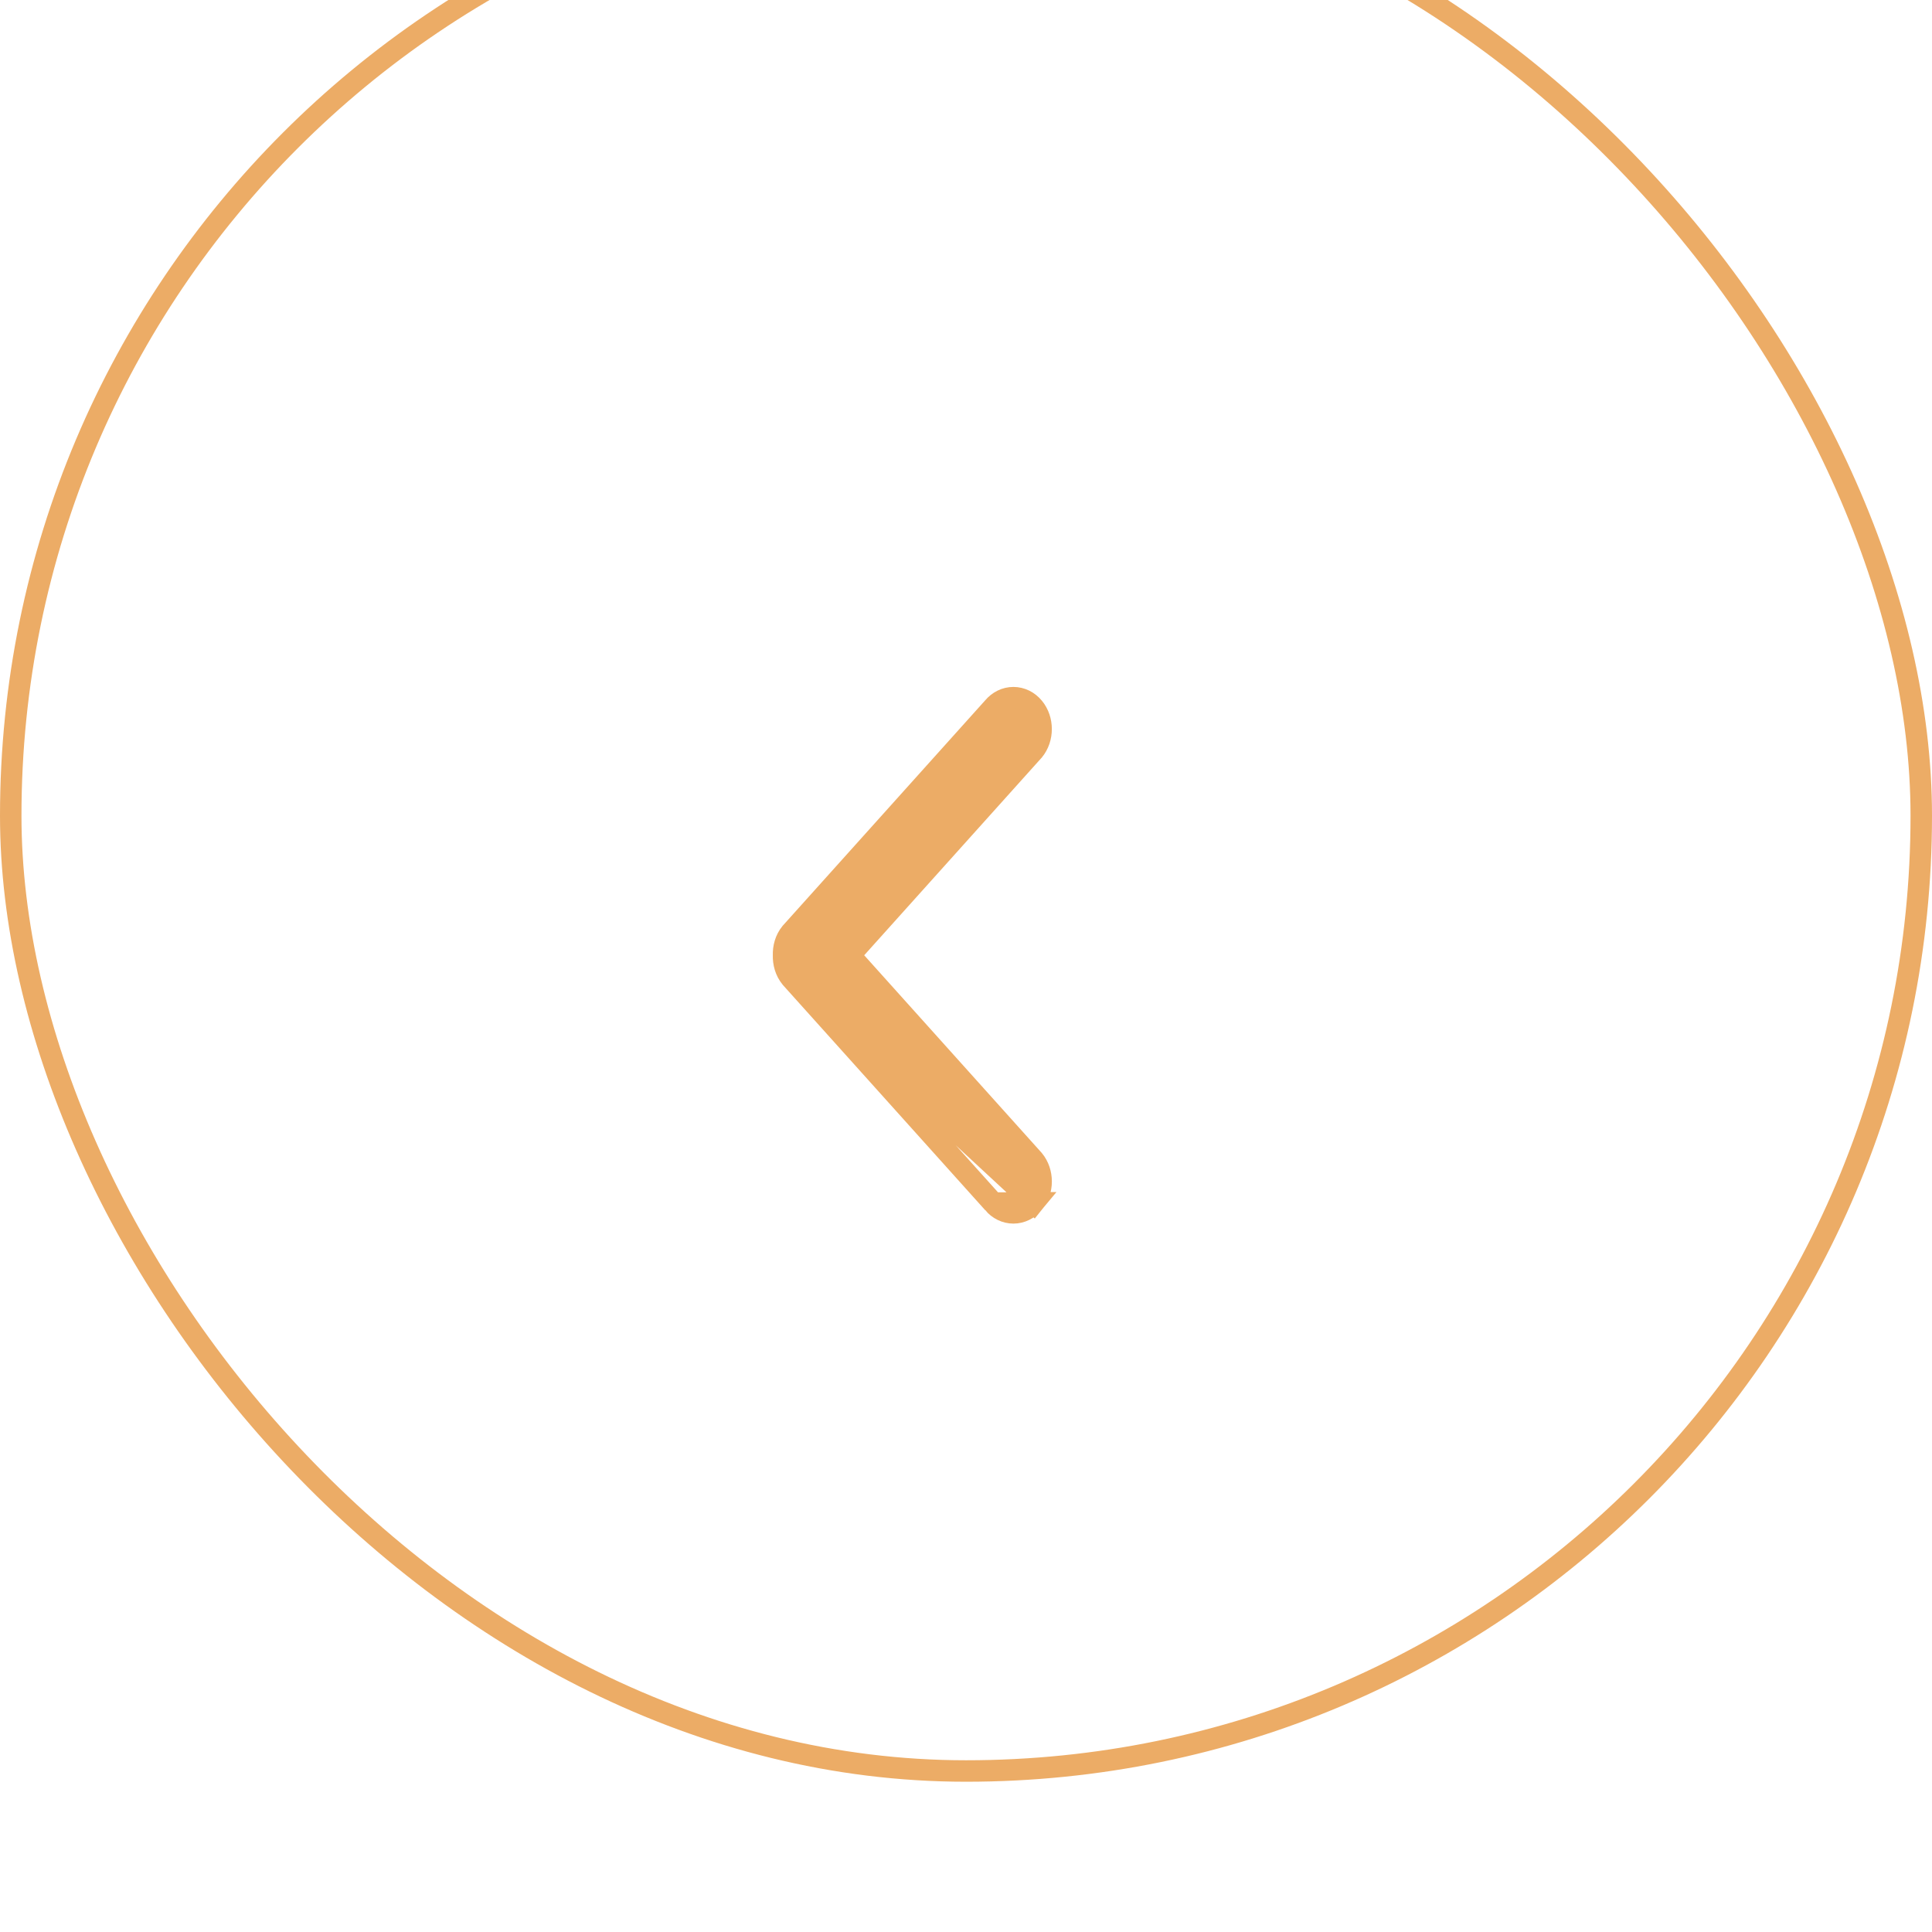 <?xml version="1.0" encoding="UTF-8"?> <svg xmlns="http://www.w3.org/2000/svg" width="90" height="90" viewBox="0 0 90 90" fill="none"><g filter="url(#filter0_ii_1065_99)"><rect x="89.5" y="89.5" width="89" height="89" rx="44.5" transform="rotate(-180 89.5 89.5)" stroke="#ECAC66"></rect></g><path d="M36.847 45.555L36.84 45.546C36.587 45.238 36.491 44.854 36.501 44.5C36.49 44.145 36.586 43.761 36.839 43.453L36.846 43.444L36.854 43.436L46.269 32.955C46.51 32.667 46.847 32.5 47.207 32.5C47.572 32.5 47.912 32.67 48.153 32.964C48.614 33.524 48.614 34.4 48.153 34.961L48.147 34.969L48.139 34.977L39.586 44.5L48.14 54.023L48.147 54.031L48.154 54.039C48.615 54.6 48.615 55.475 48.154 56.036L36.847 45.555ZM36.847 45.555L36.854 45.564M36.847 45.555L36.854 45.564M36.854 45.564L46.27 56.045M36.854 45.564L46.27 56.045M46.27 56.045C46.511 56.333 46.848 56.5 47.208 56.5C47.572 56.5 47.913 56.33 48.154 56.036L46.27 56.045Z" fill="#ECAC66" stroke="#ECAC66"></path><defs><filter id="filter0_ii_1065_99" x="0" y="-7" width="90" height="101" filterUnits="userSpaceOnUse" color-interpolation-filters="sRGB"><feFlood flood-opacity="0" result="BackgroundImageFix"></feFlood><feBlend mode="normal" in="SourceGraphic" in2="BackgroundImageFix" result="shape"></feBlend><feColorMatrix in="SourceAlpha" type="matrix" values="0 0 0 0 0 0 0 0 0 0 0 0 0 0 0 0 0 0 127 0" result="hardAlpha"></feColorMatrix><feOffset dy="-11"></feOffset><feGaussianBlur stdDeviation="3.5"></feGaussianBlur><feComposite in2="hardAlpha" operator="arithmetic" k2="-1" k3="1"></feComposite><feColorMatrix type="matrix" values="0 0 0 0 0.887 0 0 0 0 0.625 0 0 0 0 0.339 0 0 0 1 0"></feColorMatrix><feBlend mode="normal" in2="shape" result="effect1_innerShadow_1065_99"></feBlend><feColorMatrix in="SourceAlpha" type="matrix" values="0 0 0 0 0 0 0 0 0 0 0 0 0 0 0 0 0 0 127 0" result="hardAlpha"></feColorMatrix><feOffset dy="4"></feOffset><feGaussianBlur stdDeviation="25"></feGaussianBlur><feComposite in2="hardAlpha" operator="arithmetic" k2="-1" k3="1"></feComposite><feColorMatrix type="matrix" values="0 0 0 0 1 0 0 0 0 1 0 0 0 0 1 0 0 0 0.3 0"></feColorMatrix><feBlend mode="normal" in2="effect1_innerShadow_1065_99" result="effect2_innerShadow_1065_99"></feBlend></filter></defs></svg> 